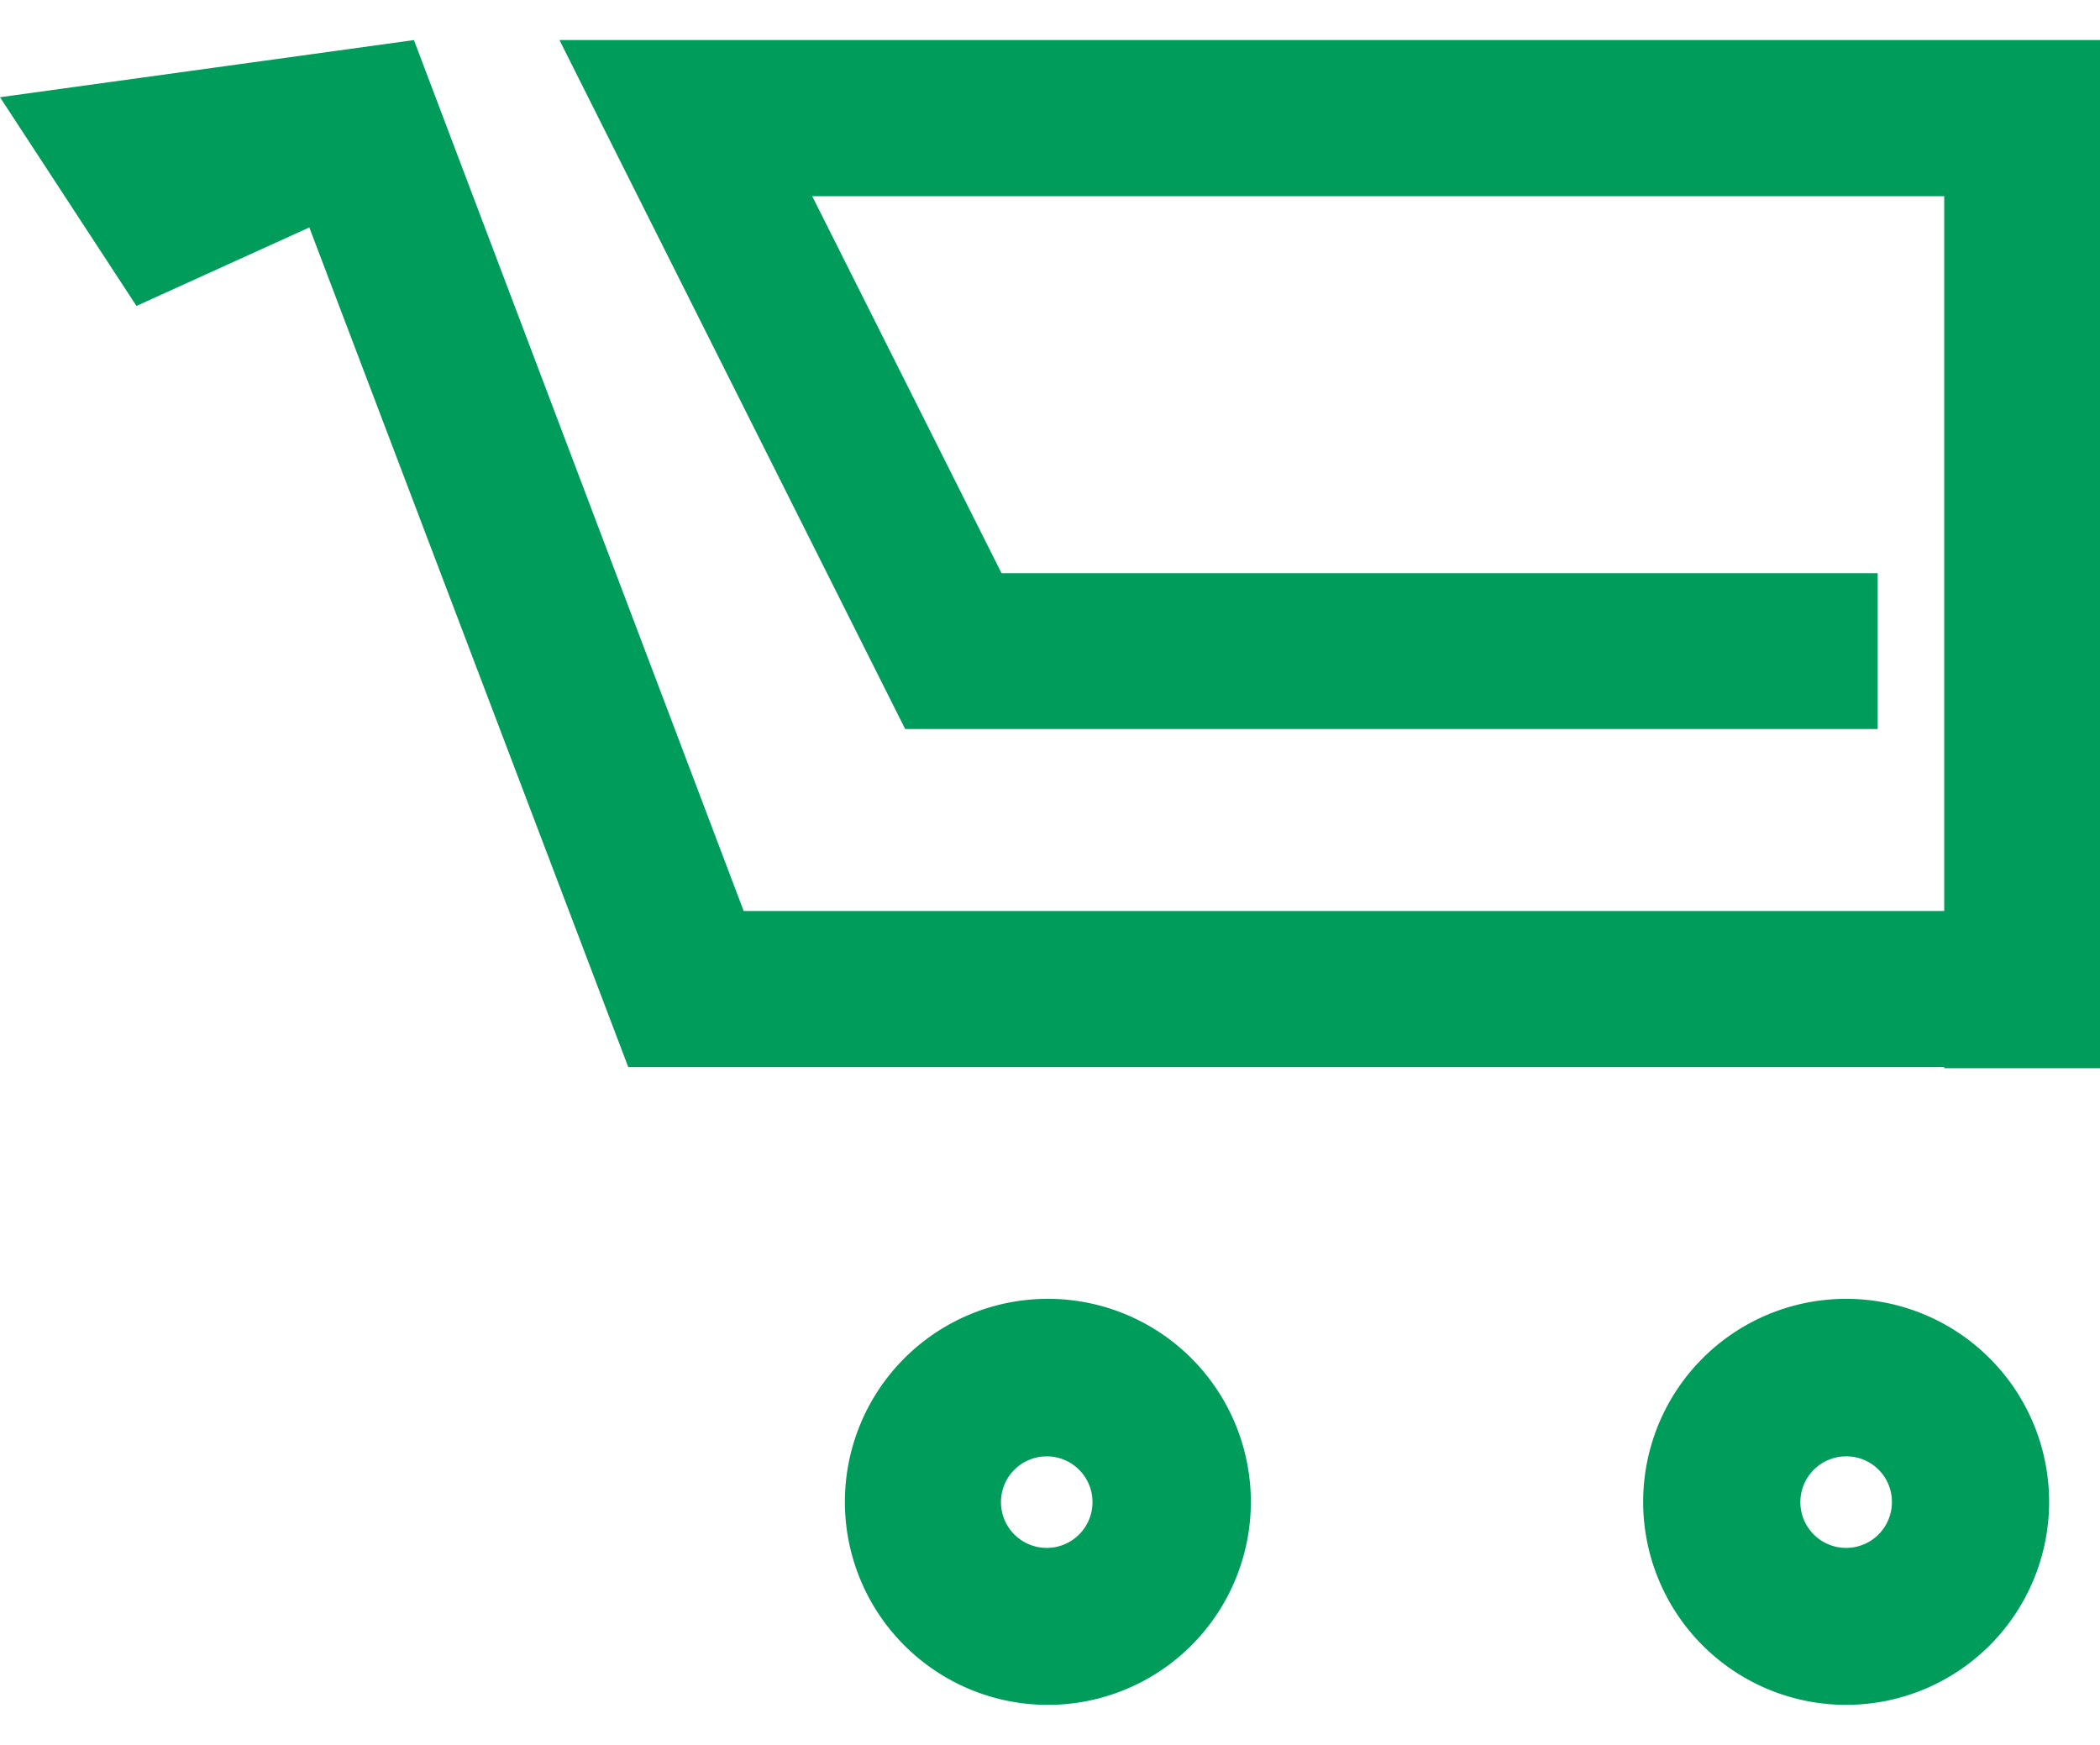 <svg xmlns="http://www.w3.org/2000/svg" width="65" height="54" viewBox="0 0 73.87 58.55"><defs><style>.cls-1{fill:#009c5b;}</style></defs><title>cart</title><g id="レイヤー_2" data-name="レイヤー 2"><g id="Layer_1" data-name="Layer 1"><polygon class="cls-1" points="69.4 36.12 22.1 36.12 10.88 6.59 4.8 9.35 0 2.01 14.56 0 26.16 30.63 69.4 30.63 69.4 36.12"/><polygon class="cls-1" points="73.87 36.16 68.39 36.16 68.39 5.49 28.57 5.49 35.23 18.75 66.05 18.75 66.05 24.23 31.84 24.23 19.68 0 73.87 0 73.87 36.16"/><path class="cls-1" d="M36.83,58.55A7.14,7.14,0,1,1,44,51.41,7.14,7.14,0,0,1,36.83,58.55Zm0-8.74a1.61,1.61,0,1,0,1.6,1.6A1.61,1.61,0,0,0,36.83,49.81Z"/><path class="cls-1" d="M64.94,58.55a7.14,7.14,0,1,1,7.14-7.14A7.14,7.14,0,0,1,64.94,58.55Zm0-8.74a1.61,1.61,0,1,0,1.61,1.6A1.6,1.6,0,0,0,64.94,49.81Z"/></g></g></svg>